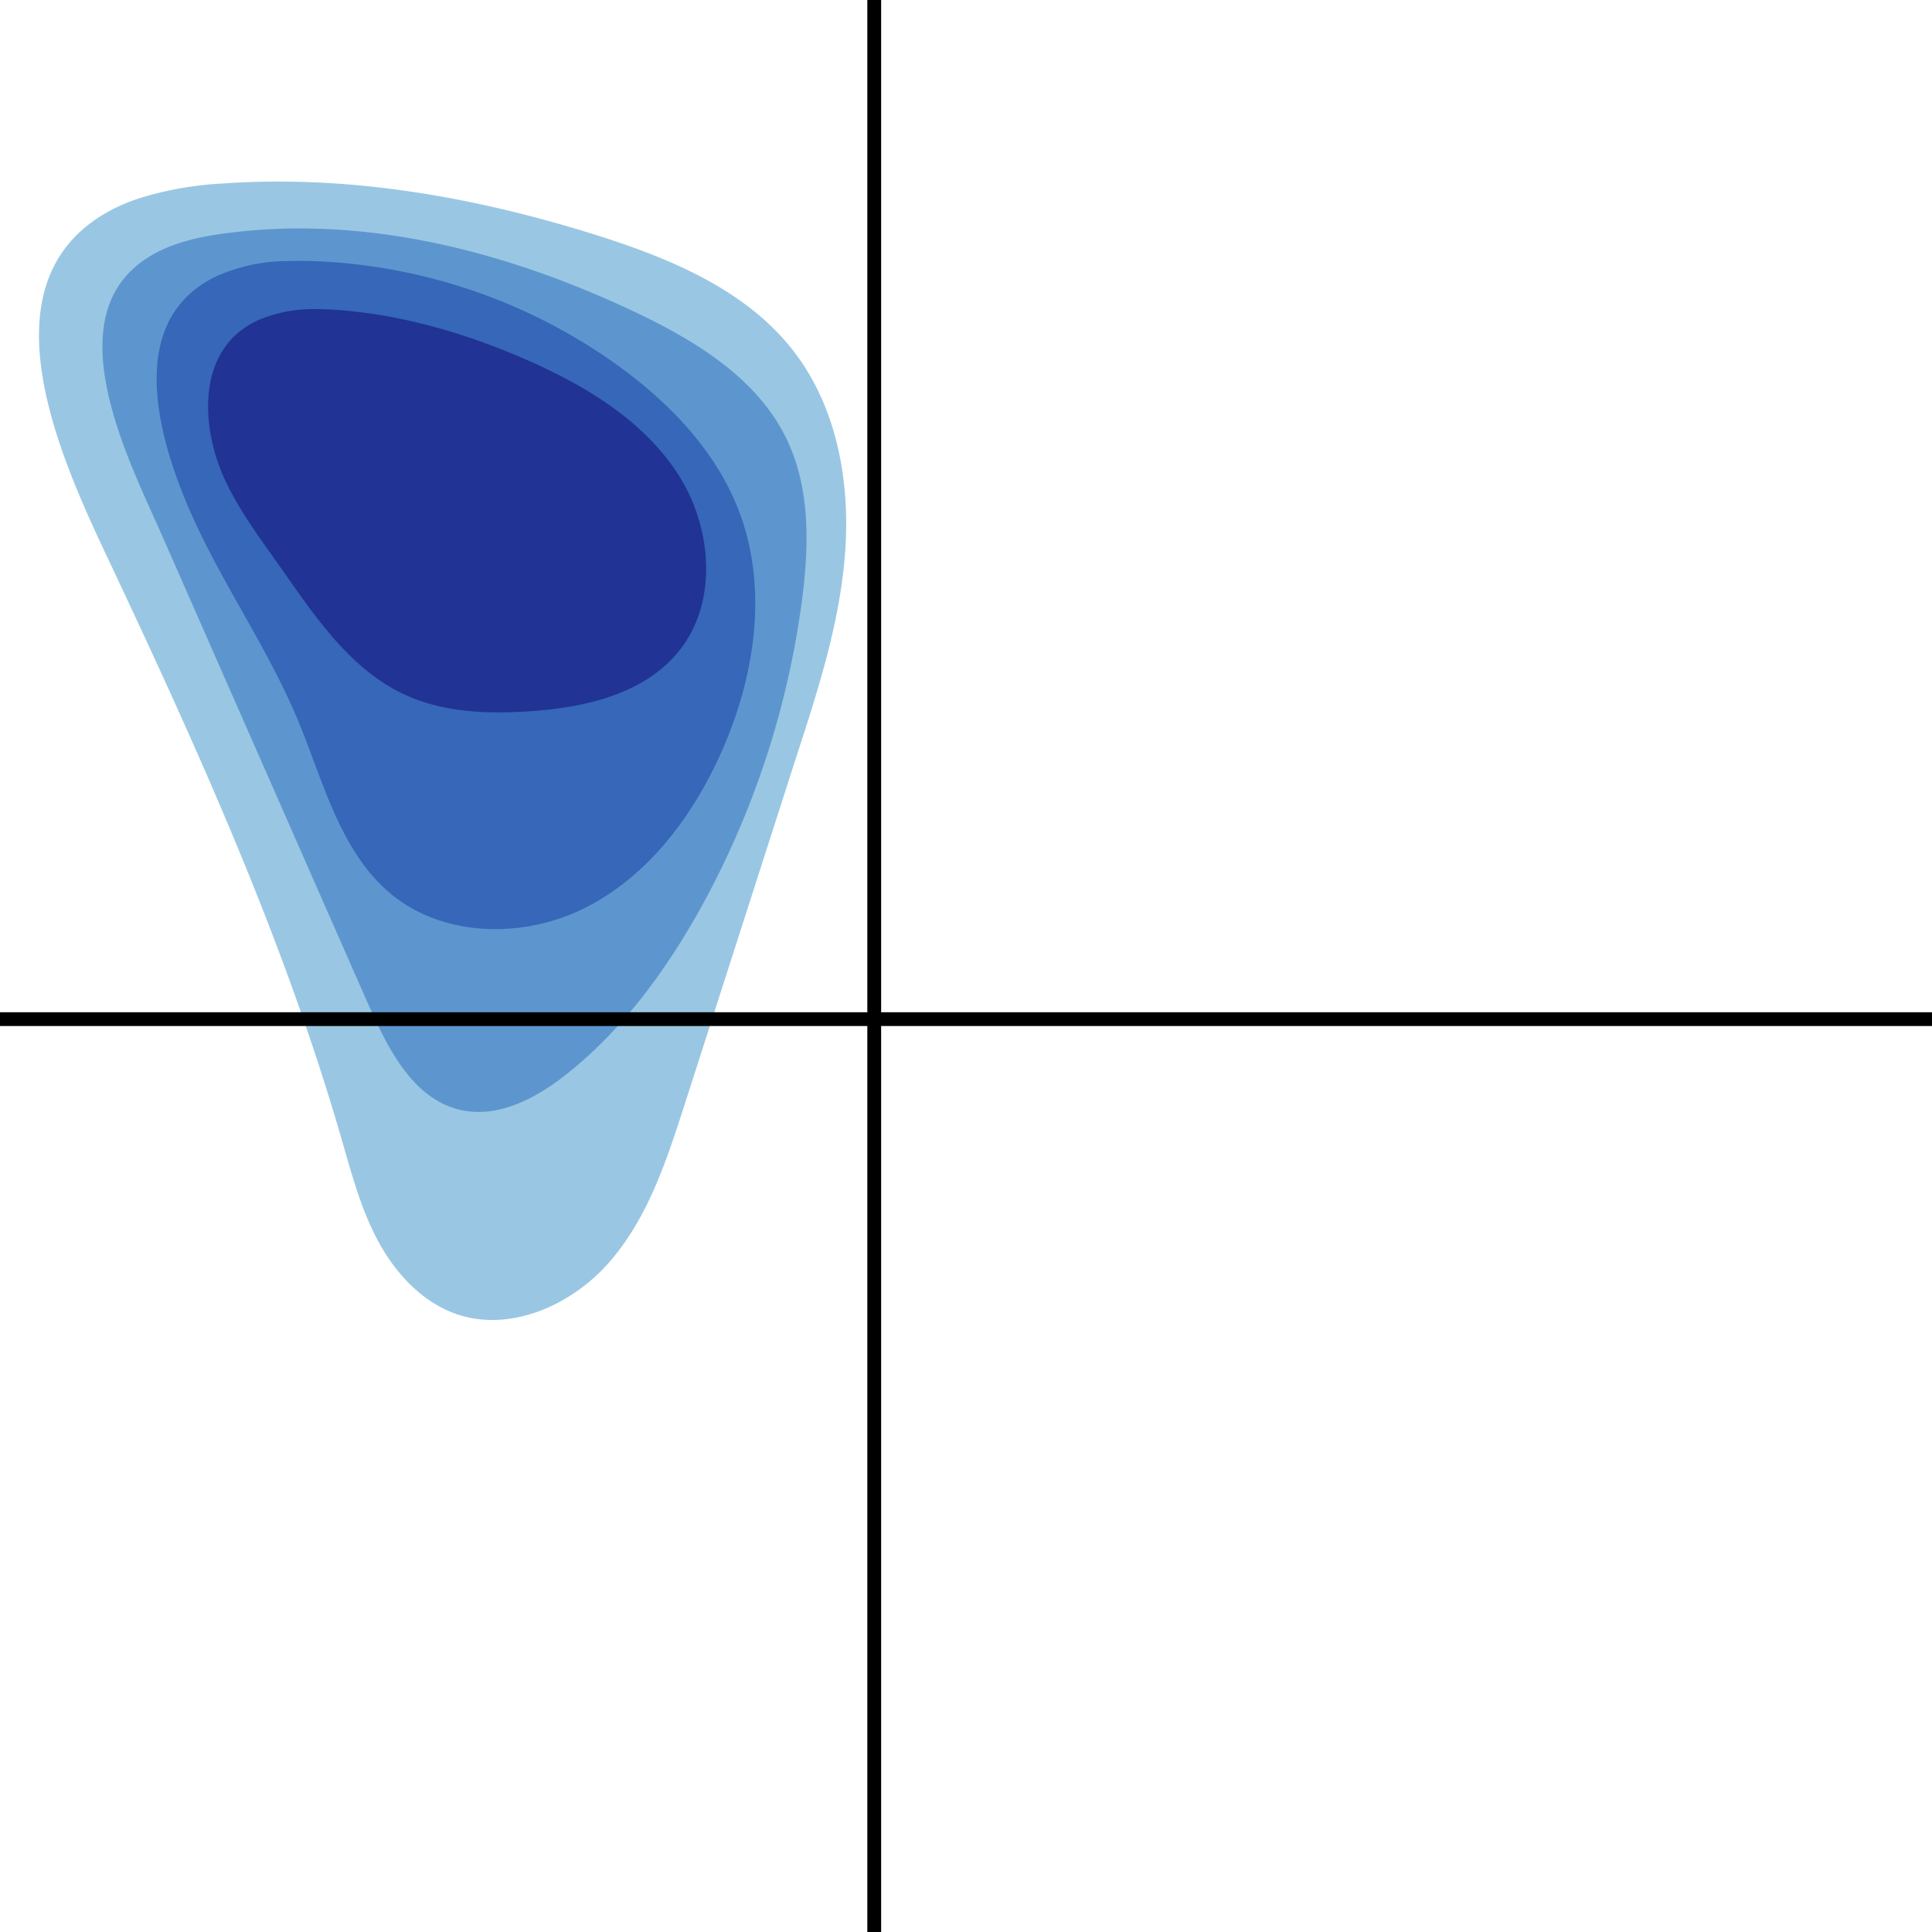 <svg xmlns="http://www.w3.org/2000/svg" viewBox="0 0 400 400"><defs><style>.cls-1,.cls-6{fill:none;stroke:#000;stroke-miterlimit:10;}.cls-1{stroke-width:2.86px;}.cls-2{fill:#3490c8;}.cls-2,.cls-3,.cls-4,.cls-5{opacity:0.5;}.cls-3{fill:#2367bd;}.cls-4{fill:#1039a2;}.cls-5{fill:#0d0073;}.cls-6{stroke-width:2.85px;}</style></defs><title>CD117xCD34</title><g id="Layer_2" data-name="Layer 2"><g id="Layer_1-2" data-name="Layer 1"><line class="cls-1" x1="181" x2="181" y2="400"/><path class="cls-2" d="M29,41a38.06,38.06,0,0,0-6.92,3c-27,15.4-8.35,53.35,1.27,73.77C41.46,156.25,59,195.2,70.77,236c2.07,7.17,4,14.46,7.54,21s8.93,12.46,16,15c11.28,4,24.17-1.79,32-10.86s11.68-20.8,15.35-32.19L165,156.29C169.5,142.47,174,128.5,175,114s-1.78-29.73-10.64-41.23c-9.68-12.57-25.16-19.09-40.27-23.9C98.89,40.88,72.38,36.12,46,38A70.11,70.11,0,0,0,29,41Z"/><path class="cls-3" d="M66,47.36a117.52,117.52,0,0,0-19.17.92c-5.72.76-11.52,2-16.37,5.14-19.19,12.36-3.67,42.09,3.06,57.39l42.91,97.55c4,9,9.2,19.16,18.81,21.42,7.81,1.83,15.75-2.37,22-7.34,11.74-9.28,20.74-21.63,28-34.74A180.78,180.78,0,0,0,166,124.61c1.51-11.33,1.84-23.34-3.11-33.64-6-12.58-18.82-20.39-31.42-26.37C110.93,54.87,88.54,48.07,66,47.36Z"/><path class="cls-4" d="M59,54.06a36.1,36.1,0,0,0-14.32,3.2c-21.28,10.32-10,39.83-2.11,55.38,6.18,12.25,13.81,23.77,19.09,36.43s8.74,27.38,19.46,36.15c11.06,9,27.71,9.09,40.41,2.54s21.79-18.66,27.66-31.68c7.06-15.67,9.94-34,3.87-50.1-4.71-12.47-14.36-22.53-25.17-30.33a115.29,115.29,0,0,0-63-21.59C62.94,54,61,54,59,54.06Z"/><path class="cls-5" d="M65.06,64a29,29,0,0,0-11.49,2.24c-13.17,5.88-12.07,22.45-6.81,33.51,2.94,6.18,7.08,11.69,11,17.27C65,127.3,72.3,138.45,83.68,143.76c8,3.74,17.18,4.09,26,3.5,11.36-.76,23.6-3.52,30.79-12.35,8.3-10.19,7-25.83-.17-36.85s-19-18.15-31-23.44S84.27,65.39,71,64.26C69.07,64.09,67.06,64,65.06,64Z"/><line class="cls-6" y1="211" x2="400" y2="211"/></g></g></svg>
